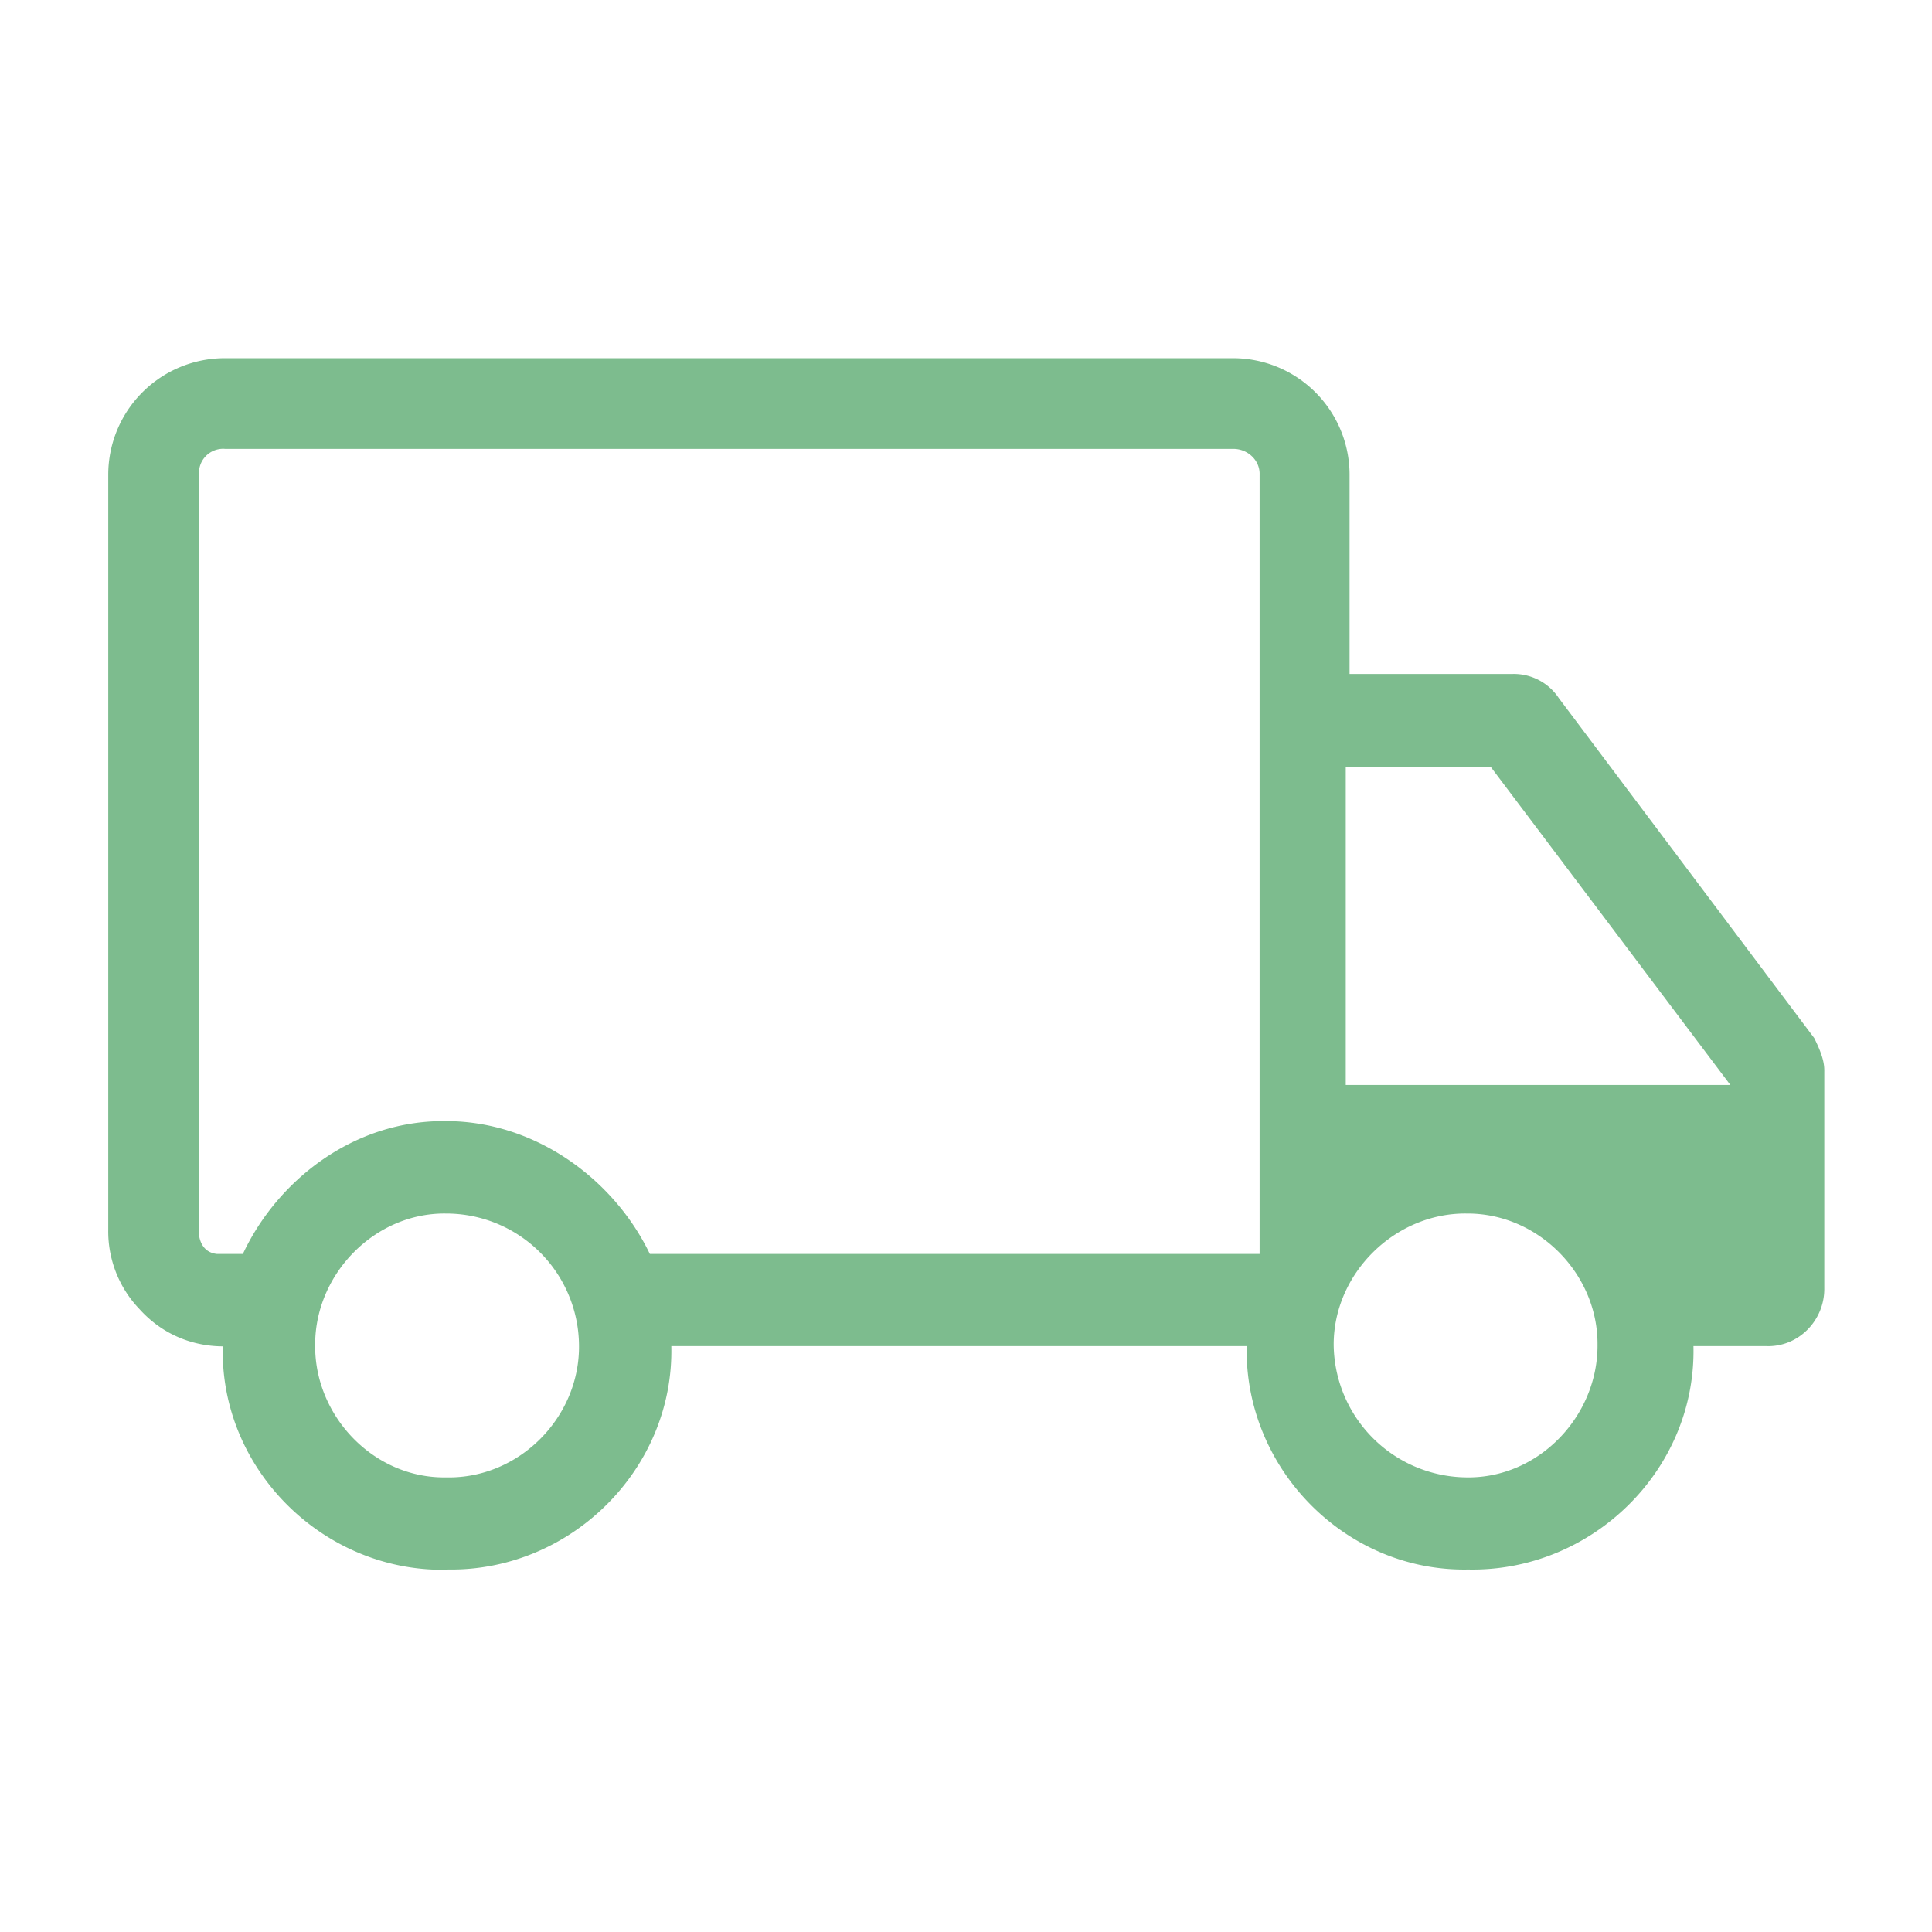 <svg width="32" height="32" viewBox="0 0 32 32" xmlns="http://www.w3.org/2000/svg"><path d="M7.39 26c-2.03.035-3.75-1.66-3.7-3.7-.299 0-.893-.077-1.38-.617a1.862 1.862 0 01-.517-1.32v-12.5a1.93 1.93 0 011.93-1.93h16.7a1.93 1.93 0 011.93 1.93v3.3h2.7a.894.894 0 01.766.4l4.23 5.63c.16.319.169.455.167.567v3.57c.01.535-.425.988-.967.966h-1.2c.047 2.06-1.69 3.74-3.73 3.7-2.03.039-3.71-1.67-3.67-3.7h-9.53c.046 2.04-1.67 3.73-3.7 3.7zm0-1.53c1.21.027 2.22-1 2.2-2.2a2.2 2.2 0 00-2.2-2.17c-1.18-.017-2.17.998-2.17 2.17-.016 1.18.968 2.22 2.17 2.2zm-4.1-16.6v12.5c0 .159.06.372.3.399h.433c.561-1.2 1.82-2.22 3.37-2.2 1.5.003 2.79.989 3.37 2.2h10.1v-12.9c.011-.245-.198-.434-.433-.434H3.73a.4.4 0 00-.433.433zm21 16.6c1.2.018 2.18-1.02 2.17-2.2.007-1.17-.983-2.18-2.17-2.17-1.18-.013-2.2.986-2.2 2.17a2.22 2.22 0 002.2 2.2zm-2-6.5h6.37l-3.97-5.27h-2.4z" fill="#7dbc8e"/></svg>